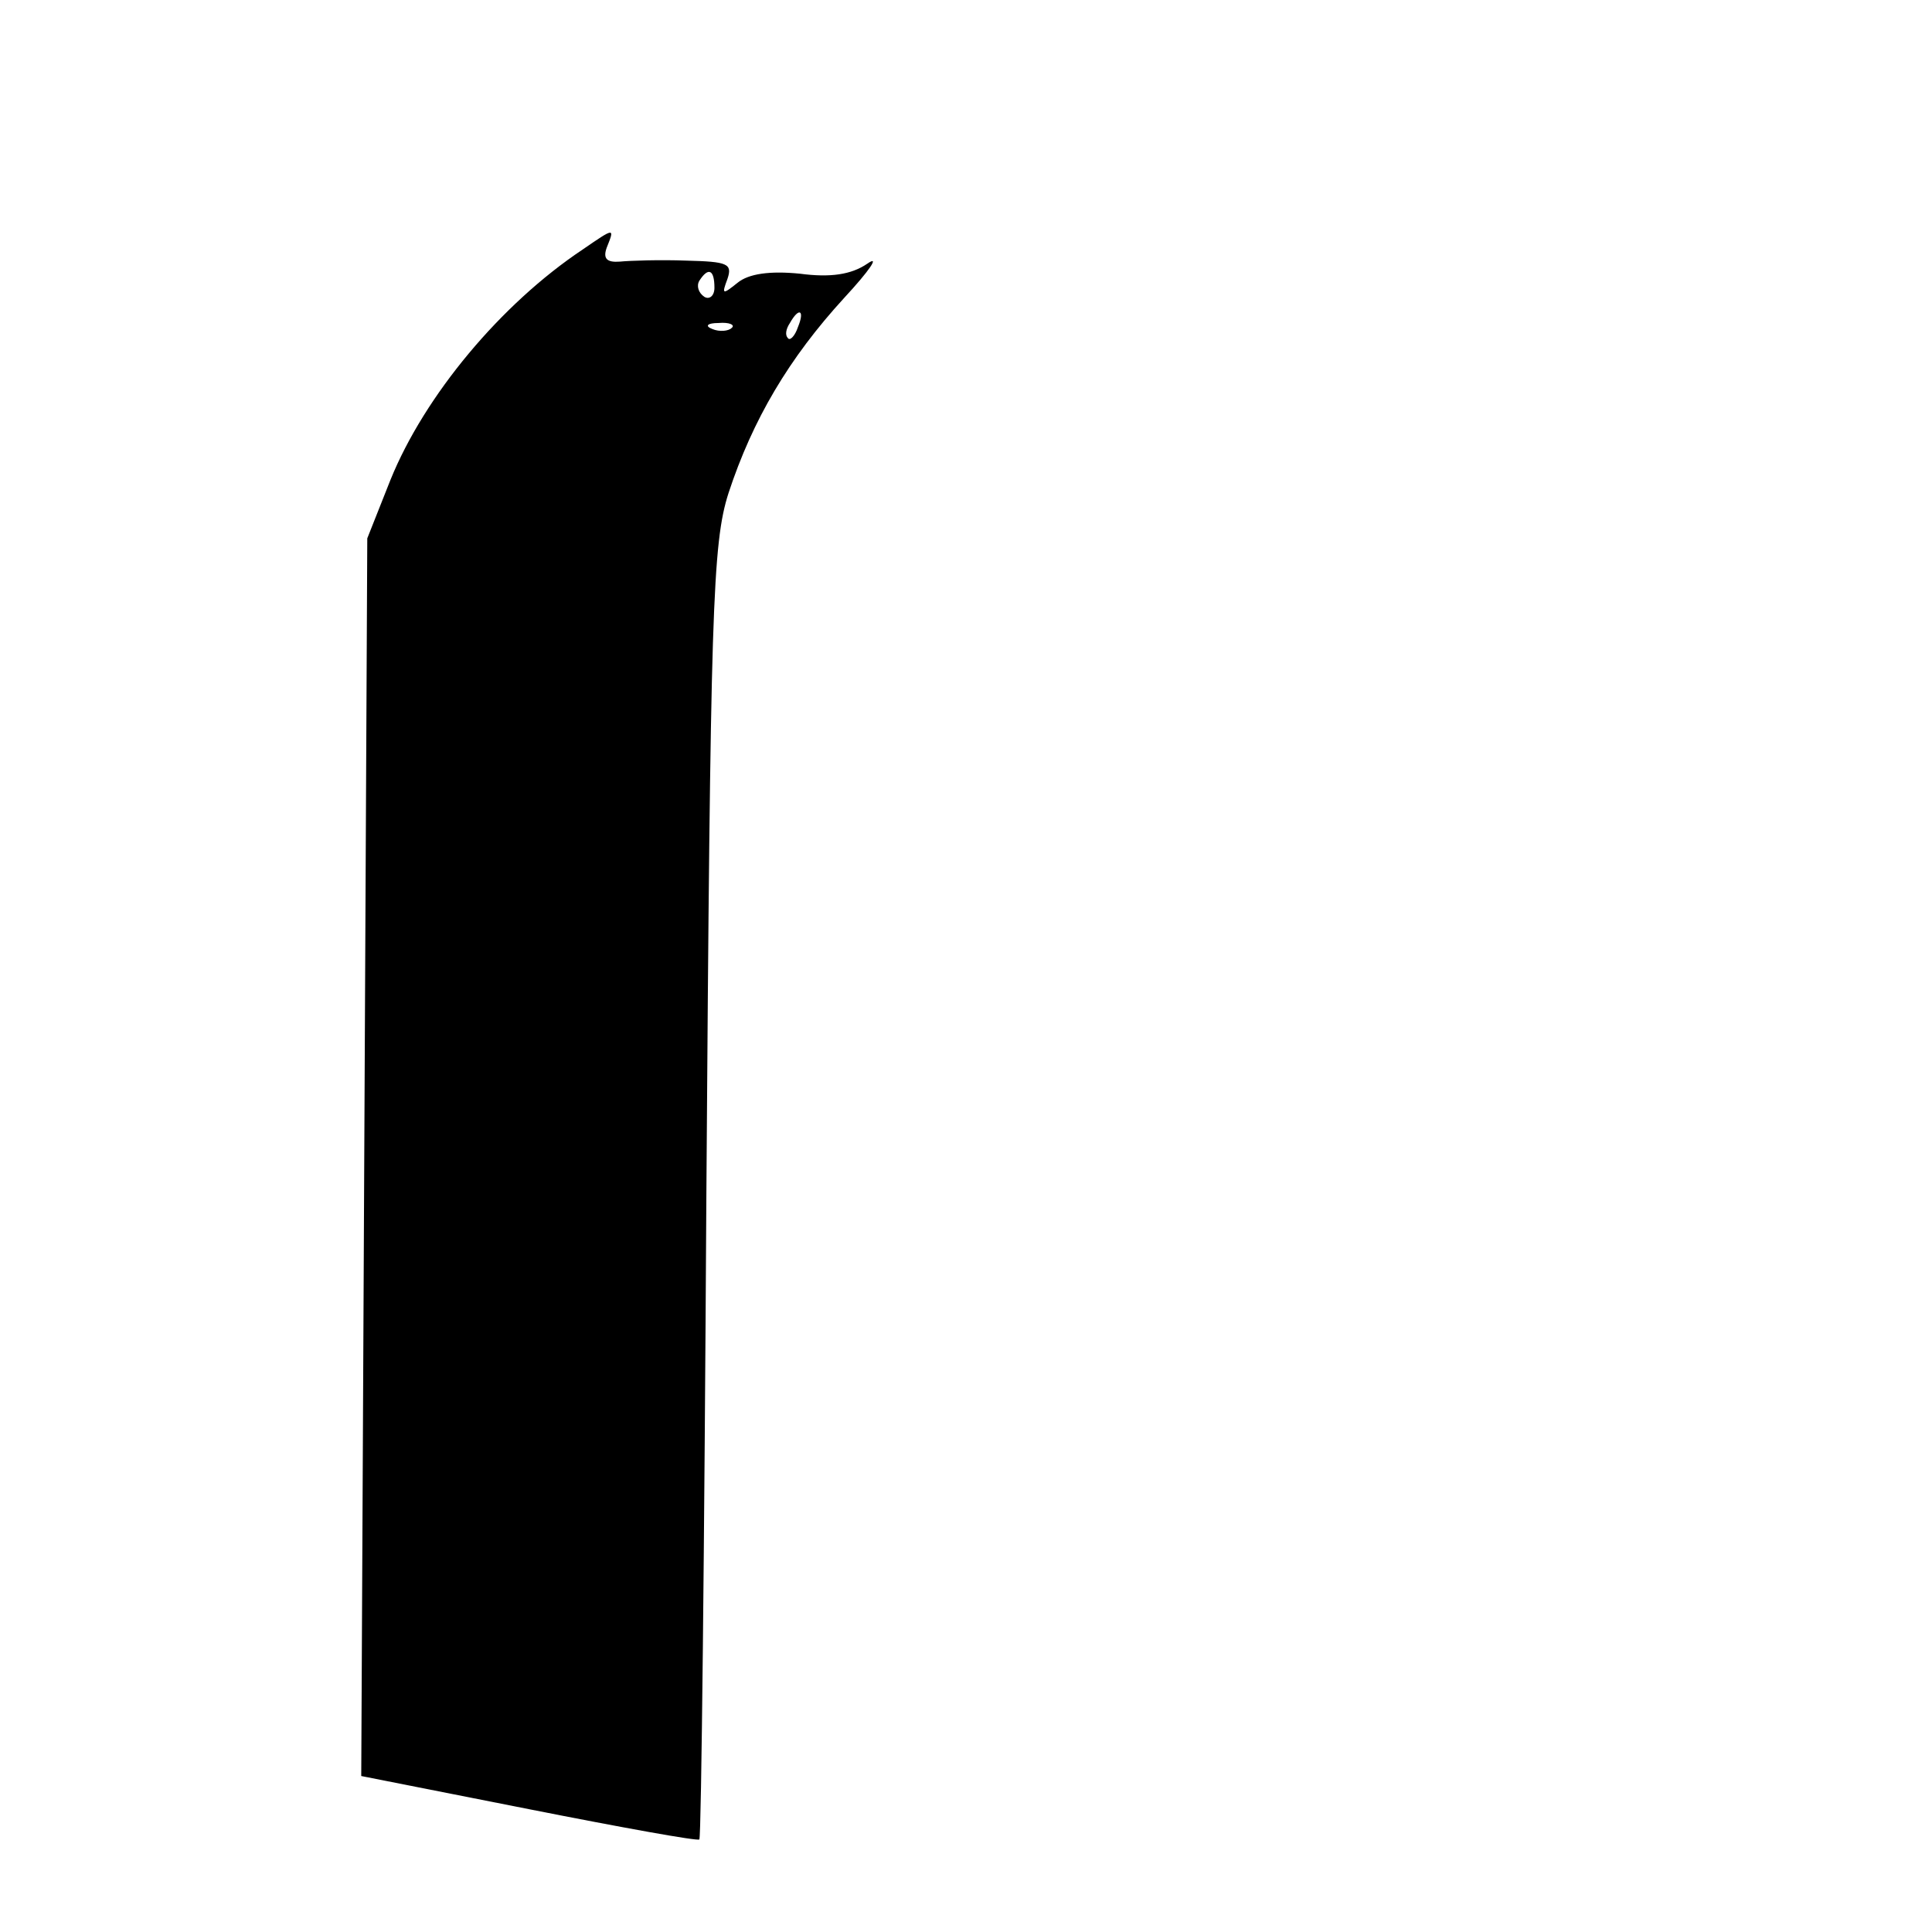 <?xml version="1.0" standalone="no"?>
<!DOCTYPE svg PUBLIC "-//W3C//DTD SVG 20010904//EN"
 "http://www.w3.org/TR/2001/REC-SVG-20010904/DTD/svg10.dtd">
<svg version="1.0" xmlns="http://www.w3.org/2000/svg"
 width="192pt" height="192pt" viewBox="0 0 192 192"
 preserveAspectRatio="xMidYMid meet">
<g transform="translate(0,192) scale(0.1,-0.1)"
fill="#000000" stroke="none">
<path d="M579 1672 c-81 -54 -157 -145 -191 -229 l-23 -58 -3 -615 -3 -615
167 -33 c91 -18 168 -32 169 -30 2 2 5 291 7 643 4 579 6 645 22 695 24 73 60
134 115 194 25 27 36 43 23 34 -16 -11 -37 -14 -67 -10 -30 3 -51 0 -62 -9
-15 -12 -16 -12 -10 4 5 15 0 17 -41 18 -26 1 -56 0 -66 -1 -13 -1 -17 3 -13
14 8 20 8 20 -24 -2z m131 -38 c0 -8 -5 -12 -10 -9 -6 4 -8 11 -5 16 9 14 15
11 15 -7z m83 -39 c-3 -9 -8 -14 -10 -11 -3 3 -2 9 2 15 9 16 15 13 8 -4z
m-66 -1 c-3 -3 -12 -4 -19 -1 -8 3 -5 6 6 6 11 1 17 -2 13 -5z"/>
</g>
</svg>
